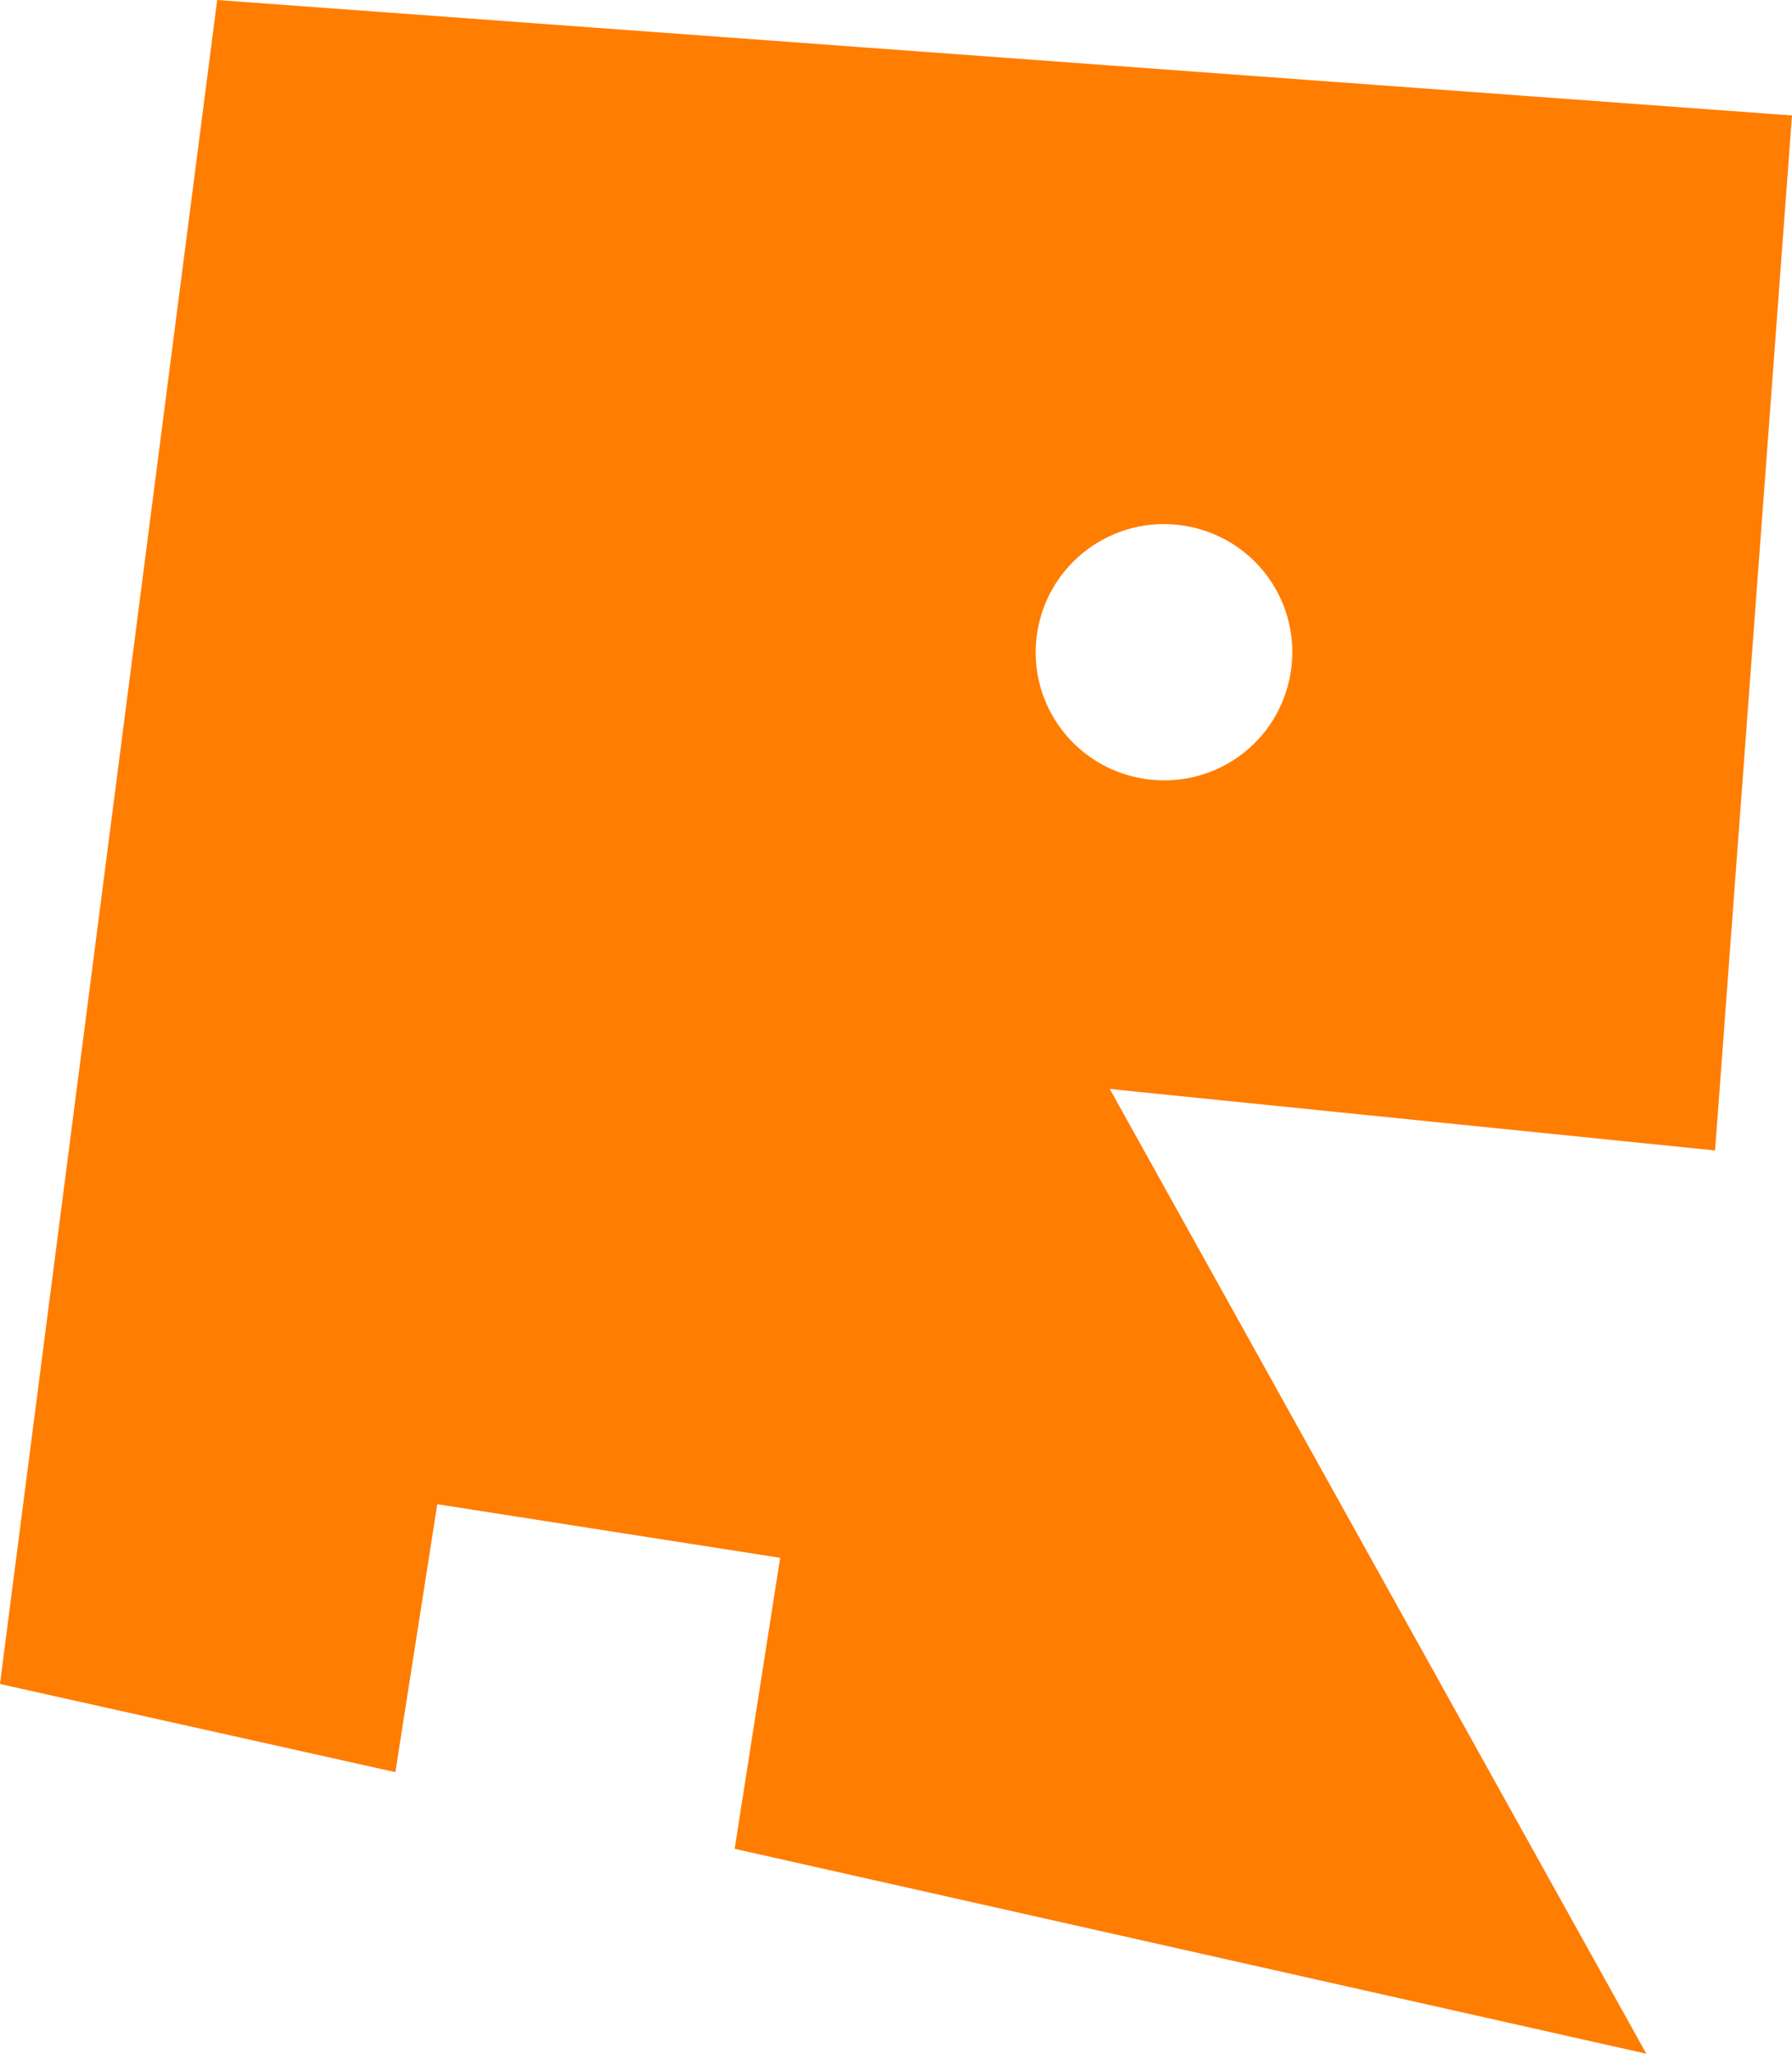 <?xml version="1.0" encoding="utf-8"?>
<!-- Generator: Adobe Illustrator 15.0.0, SVG Export Plug-In . SVG Version: 6.00 Build 0)  -->
<!DOCTYPE svg PUBLIC "-//W3C//DTD SVG 1.1//EN" "http://www.w3.org/Graphics/SVG/1.1/DTD/svg11.dtd">
<svg version="1.1" id="Layer_1" xmlns="http://www.w3.org/2000/svg" xmlns:xlink="http://www.w3.org/1999/xlink" x="0px" y="0px"
	 width="61.329px" height="70.273px" viewBox="0 0 61.329 70.273" enable-background="new 0 0 61.329 70.273" xml:space="preserve">
<path fill="#FF7D00" d="M13.531,60.639l1.434-9.168L26.7,53.305l-1.557,9.957l31.201,7.012L37.981,37.262l20.715,2.104l2.633-35.415
	L7.433,0l-7.434,57.622L13.531,60.639z M40.514,17.986c2.402,0.375,4.035,2.609,3.66,5.01s-2.611,4.029-5.016,3.653
	c-2.402-0.376-4.035-2.61-3.66-5.01C35.872,19.258,38.112,17.61,40.514,17.986z"/>
</svg>
